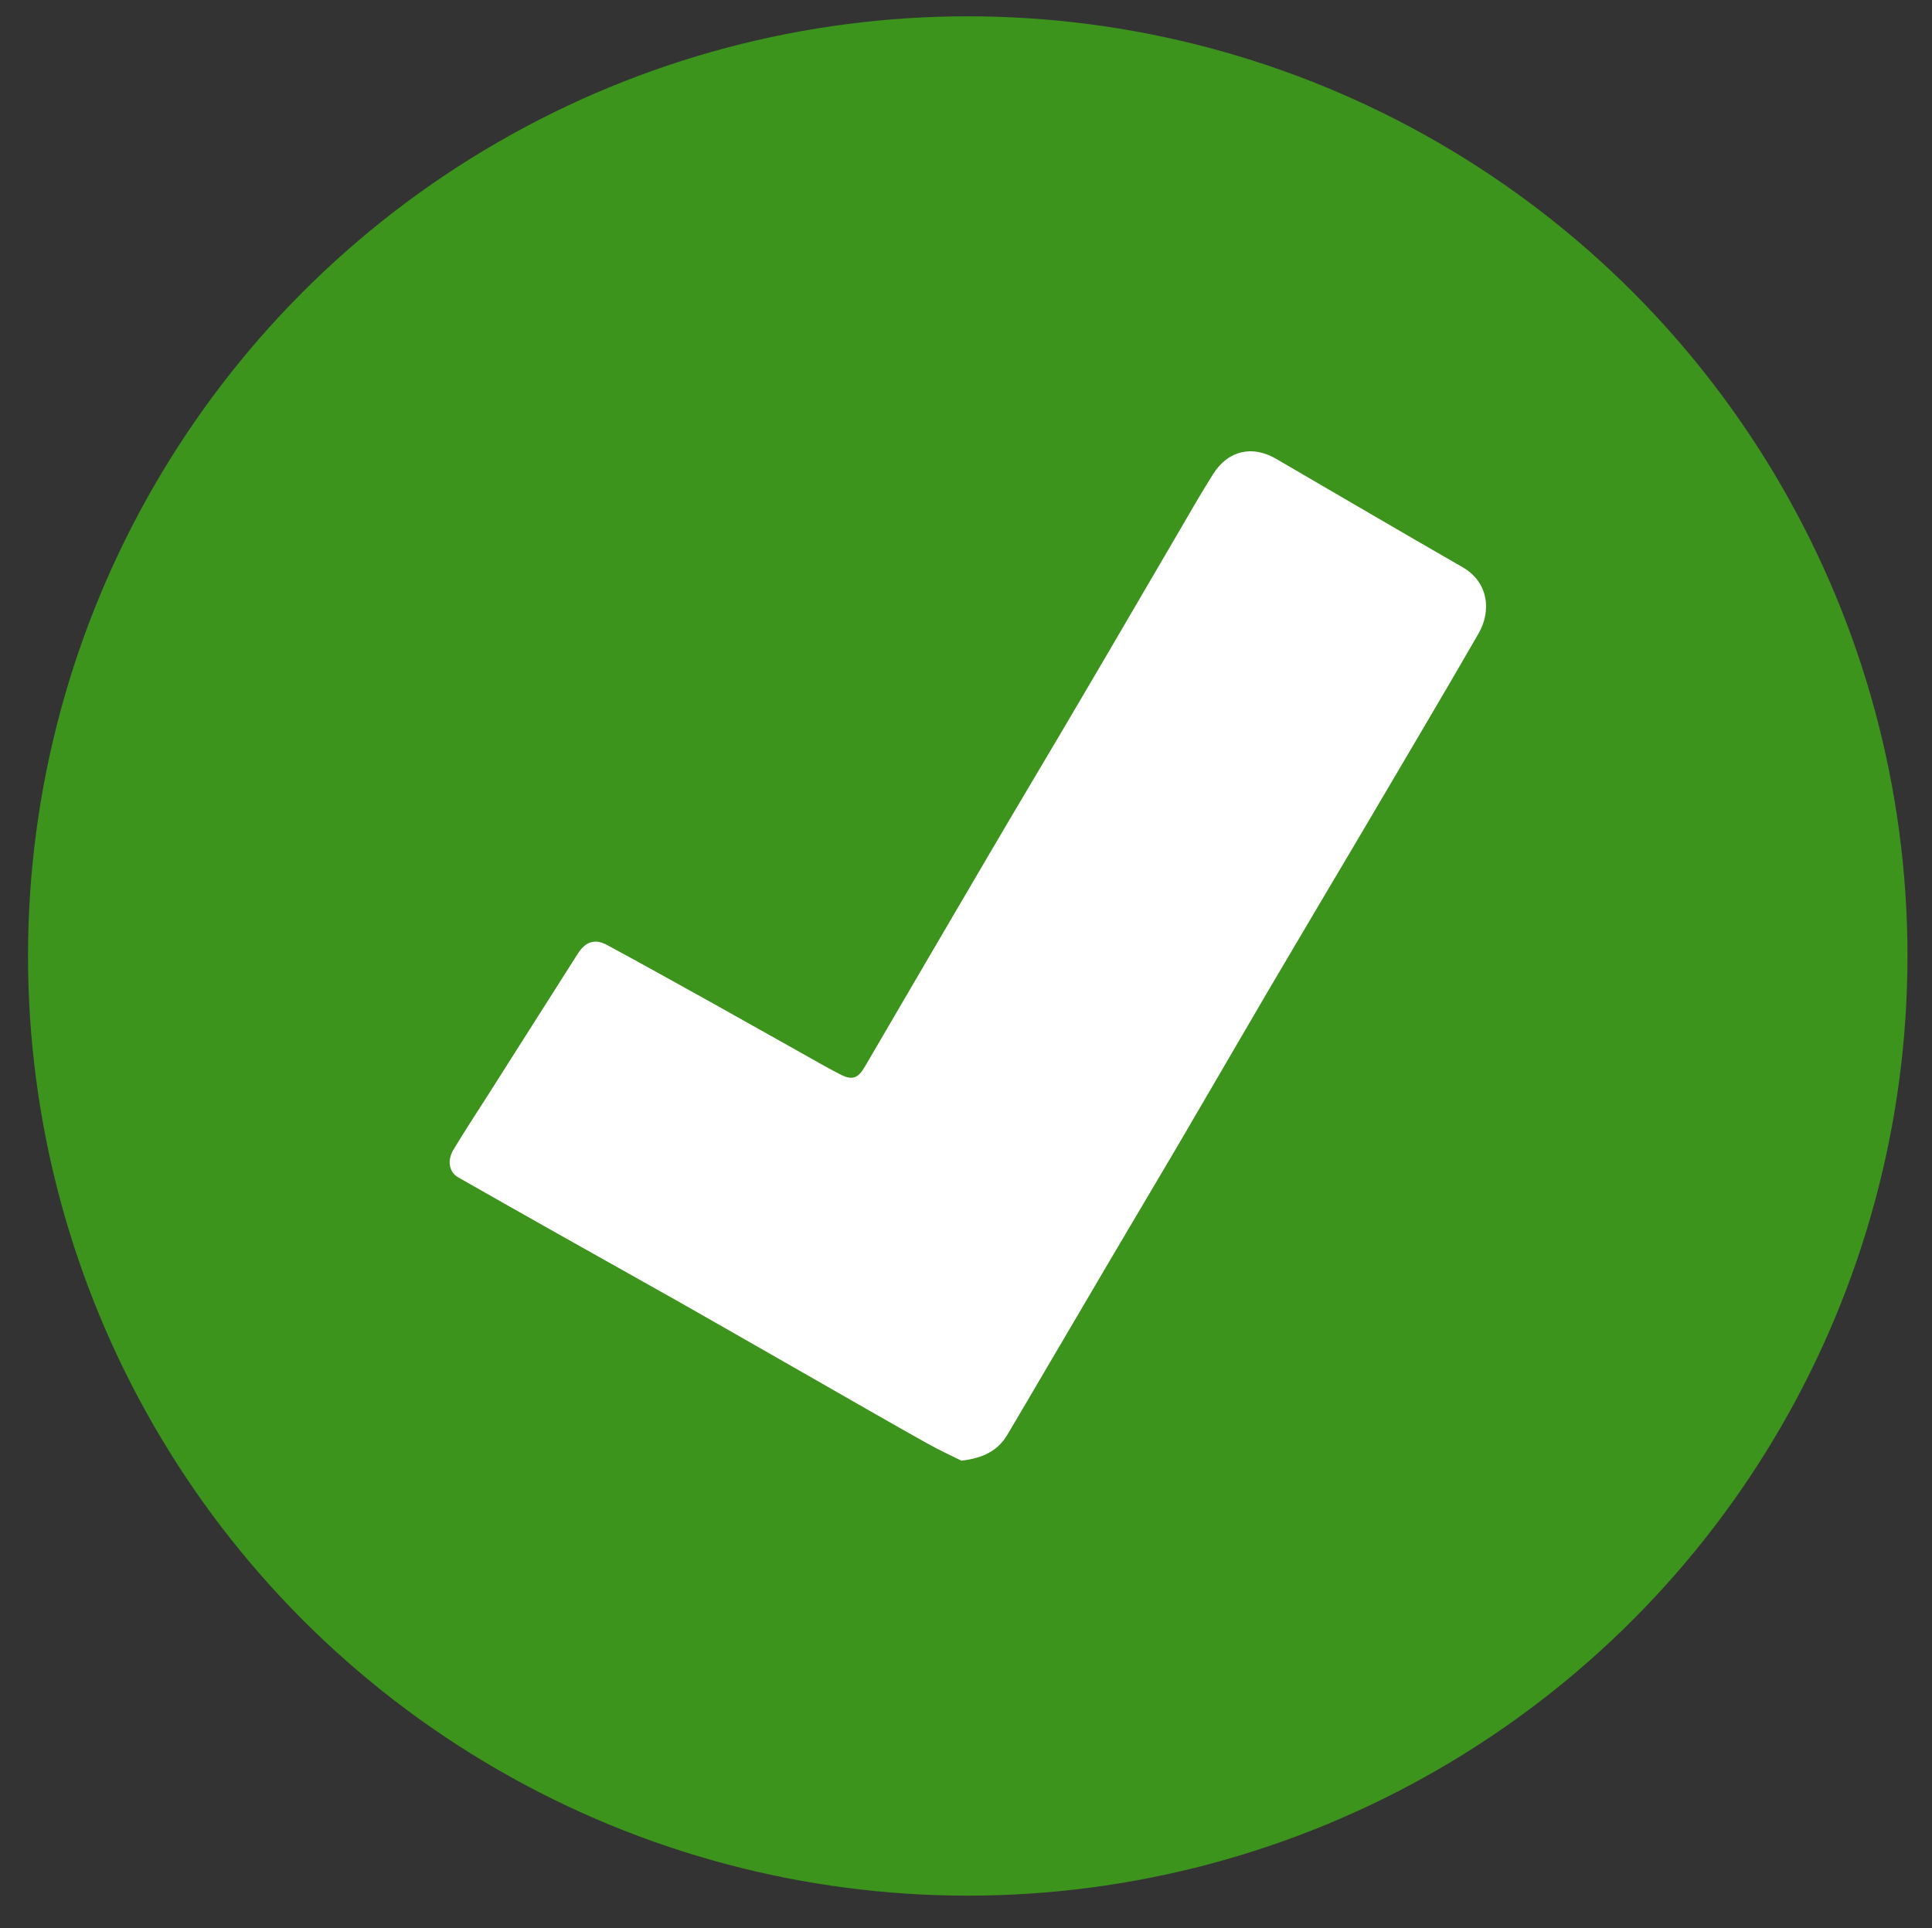 <?xml version="1.0" encoding="utf-8"?>
<!-- Generator: Adobe Illustrator 19.1.0, SVG Export Plug-In . SVG Version: 6.00 Build 0)  -->
<svg version="1.1" id="Layer_1" xmlns="http://www.w3.org/2000/svg" xmlns:xlink="http://www.w3.org/1999/xlink" x="0px" y="0px"
	 viewBox="230.954 196.864 22.615 22.571" enable-background="new 230.954 196.864 22.615 22.571" xml:space="preserve">
<rect x="230.954" y="196.864" width="22.615" height="22.571" fill="#333333" stroke="none"/>
<g>
	<circle fill-rule="evenodd" clip-rule="evenodd" fill="#3C941D" cx="242.282" cy="208.055" r="11"/>
	<g id="Zx2r0Q_1_">
		<g>
			<path fill-rule="evenodd" clip-rule="evenodd" fill="#FFFFFF" d="M242.207,213.963c-0.109-0.055-0.259-0.123-0.401-0.203
				c-0.42-0.234-0.835-0.475-1.253-0.713c-0.55-0.314-1.101-0.631-1.651-0.943c-0.48-0.271-0.965-0.541-1.445-0.812
				c-0.383-0.215-0.764-0.432-1.144-0.648c-0.102-0.061-0.126-0.195-0.052-0.32c0.127-0.211,0.262-0.418,0.395-0.625
				c0.352-0.557,0.708-1.113,1.061-1.67c0.088-0.139,0.198-0.182,0.344-0.102c0.42,0.227,0.836,0.459,1.253,0.691
				c0.325,0.182,0.652,0.365,0.979,0.549c0.163,0.092,0.325,0.186,0.49,0.271c0.144,0.076,0.212,0.053,0.294-0.086
				c0.475-0.812,0.947-1.623,1.424-2.434c0.357-0.609,0.72-1.215,1.078-1.824c0.389-0.66,0.773-1.322,1.16-1.982
				c0.137-0.234,0.271-0.471,0.417-0.701c0.175-0.275,0.458-0.338,0.735-0.176c0.729,0.424,1.454,0.85,2.185,1.27
				c0.301,0.174,0.339,0.51,0.184,0.777c-0.452,0.785-0.916,1.562-1.375,2.344c-0.361,0.611-0.725,1.221-1.085,1.834
				c-0.36,0.615-0.719,1.234-1.08,1.85c-0.363,0.615-0.729,1.23-1.091,1.848c-0.296,0.5-0.588,1.004-0.886,1.506
				C242.635,213.842,242.467,213.934,242.207,213.963z"/>
		</g>
	</g>
</g>
</svg>
